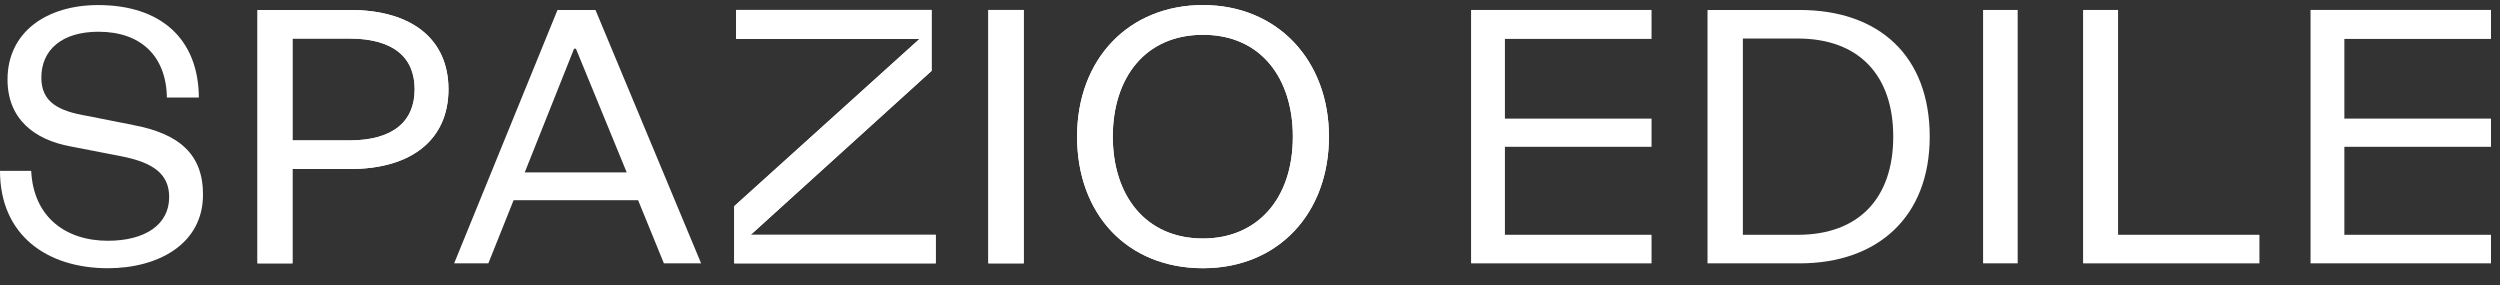 <svg width="114" height="13" viewBox="0 0 114 13" fill="none" xmlns="http://www.w3.org/2000/svg">
<rect x="0" y="0" width="114" height="13" fill="#333333" stroke="none"/>
<g clip-path="url(#clip0_301_280)">
<path d="M103.03 10.706H96.584V0.454H94.989V12.009H103.03V10.706Z" fill="white"/>
<path d="M92.006 0.454H90.429V12.008H92.006V0.454Z" fill="white"/>
<path d="M82.063 0.455H77.863V12.009H82.063C85.613 12.009 87.995 9.901 87.995 6.231C87.995 2.562 85.697 0.455 82.063 0.455ZM81.977 10.707H79.475V1.757H81.977C84.772 1.757 86.332 3.437 86.332 6.231C86.332 9.026 84.772 10.707 81.977 10.707Z" fill="white"/>
<path d="M113.59 10.706H106.903V6.694H113.59V5.409H106.903V1.774H113.59V0.454H105.361V12.009H113.59V10.706Z" fill="white"/>
<path d="M75.31 10.706H68.624V6.694H75.31V5.409H68.624V1.774H75.31V0.454H67.081V12.009H75.31V10.706Z" fill="white"/>
<path d="M42.669 10.706H34.234L42.48 3.231V0.454H33.566V1.774H41.932L33.48 9.403V12.009H42.669V10.706Z" fill="white"/>
<path d="M42.669 10.706H34.234L42.48 3.231V0.454H33.566V1.774H41.932L33.48 9.403V12.009H42.669V10.706Z" fill="white"/>
<path d="M54.857 0.231C51.48 0.231 49.115 2.683 49.115 6.23C49.115 9.778 51.412 12.23 54.857 12.23C58.303 12.23 60.6 9.71 60.6 6.23C60.6 2.751 58.252 0.231 54.857 0.231ZM54.857 10.876C52.217 10.876 50.743 8.888 50.743 6.23C50.743 3.573 52.2 1.586 54.857 1.586C57.515 1.586 58.954 3.59 58.954 6.23C58.954 9.094 57.309 10.876 54.857 10.876Z" fill="white"/>
<path d="M46.681 0.454H45.069V12.008H46.681V0.454Z" fill="white"/>
<path d="M15.961 0.455H11.743V12.009H13.336V7.707H15.96C18.805 7.707 20.45 6.335 20.45 4.072C20.45 1.809 18.806 0.455 15.961 0.455ZM15.927 6.403H13.337V1.757H15.927C17.915 1.757 18.909 2.597 18.909 4.071C18.909 5.544 17.915 6.403 15.927 6.403Z" fill="white"/>
<path d="M54.857 0.231C51.48 0.231 49.115 2.683 49.115 6.23C49.115 9.778 51.412 12.23 54.857 12.23C58.303 12.23 60.6 9.71 60.6 6.23C60.6 2.751 58.252 0.231 54.857 0.231ZM54.857 10.876C52.217 10.876 50.743 8.888 50.743 6.23C50.743 3.573 52.2 1.586 54.857 1.586C57.515 1.586 58.954 3.59 58.954 6.23C58.954 9.094 57.309 10.876 54.857 10.876Z" fill="white"/>
<path d="M46.681 0.454H45.069V12.008H46.681V0.454Z" fill="white"/>
<path d="M27.154 0.455H25.422L20.709 12.009H22.268L23.42 9.129H29.098L30.274 12.009H31.971L27.154 0.455ZM23.928 7.861L26.177 2.221H26.263L28.578 7.861H23.928Z" fill="white"/>
<path d="M15.961 0.455H11.743V12.009H13.336V7.707H15.96C18.805 7.707 20.45 6.335 20.45 4.072C20.45 1.809 18.806 0.455 15.961 0.455ZM15.927 6.403H13.337V1.757H15.927C17.915 1.757 18.909 2.597 18.909 4.071C18.909 5.544 17.915 6.403 15.927 6.403Z" fill="white"/>
<path d="M6.068 5.7L3.994 5.288C2.656 5.066 1.885 4.654 1.885 3.539C1.885 2.271 2.828 1.447 4.49 1.447C6.411 1.447 7.577 2.544 7.611 4.447H9.068C9.051 1.791 7.354 0.231 4.474 0.231C2.143 0.231 0.343 1.448 0.343 3.626C0.343 5.409 1.543 6.369 3.222 6.677L5.519 7.123C7.011 7.414 7.714 7.945 7.714 8.991C7.714 10.242 6.617 10.979 4.919 10.979C2.999 10.979 1.525 9.9 1.422 7.791H0C0 10.723 2.143 12.231 4.92 12.231C7.183 12.231 9.257 11.152 9.257 8.872C9.257 7.038 8.178 6.094 6.069 5.701L6.068 5.7Z" fill="white"/>
</g>
<defs>
<clipPath id="clip0_301_280">
<rect width="113.589" height="12" fill="white" transform="translate(0 0.231)"/>
</clipPath>
</defs>
</svg>
